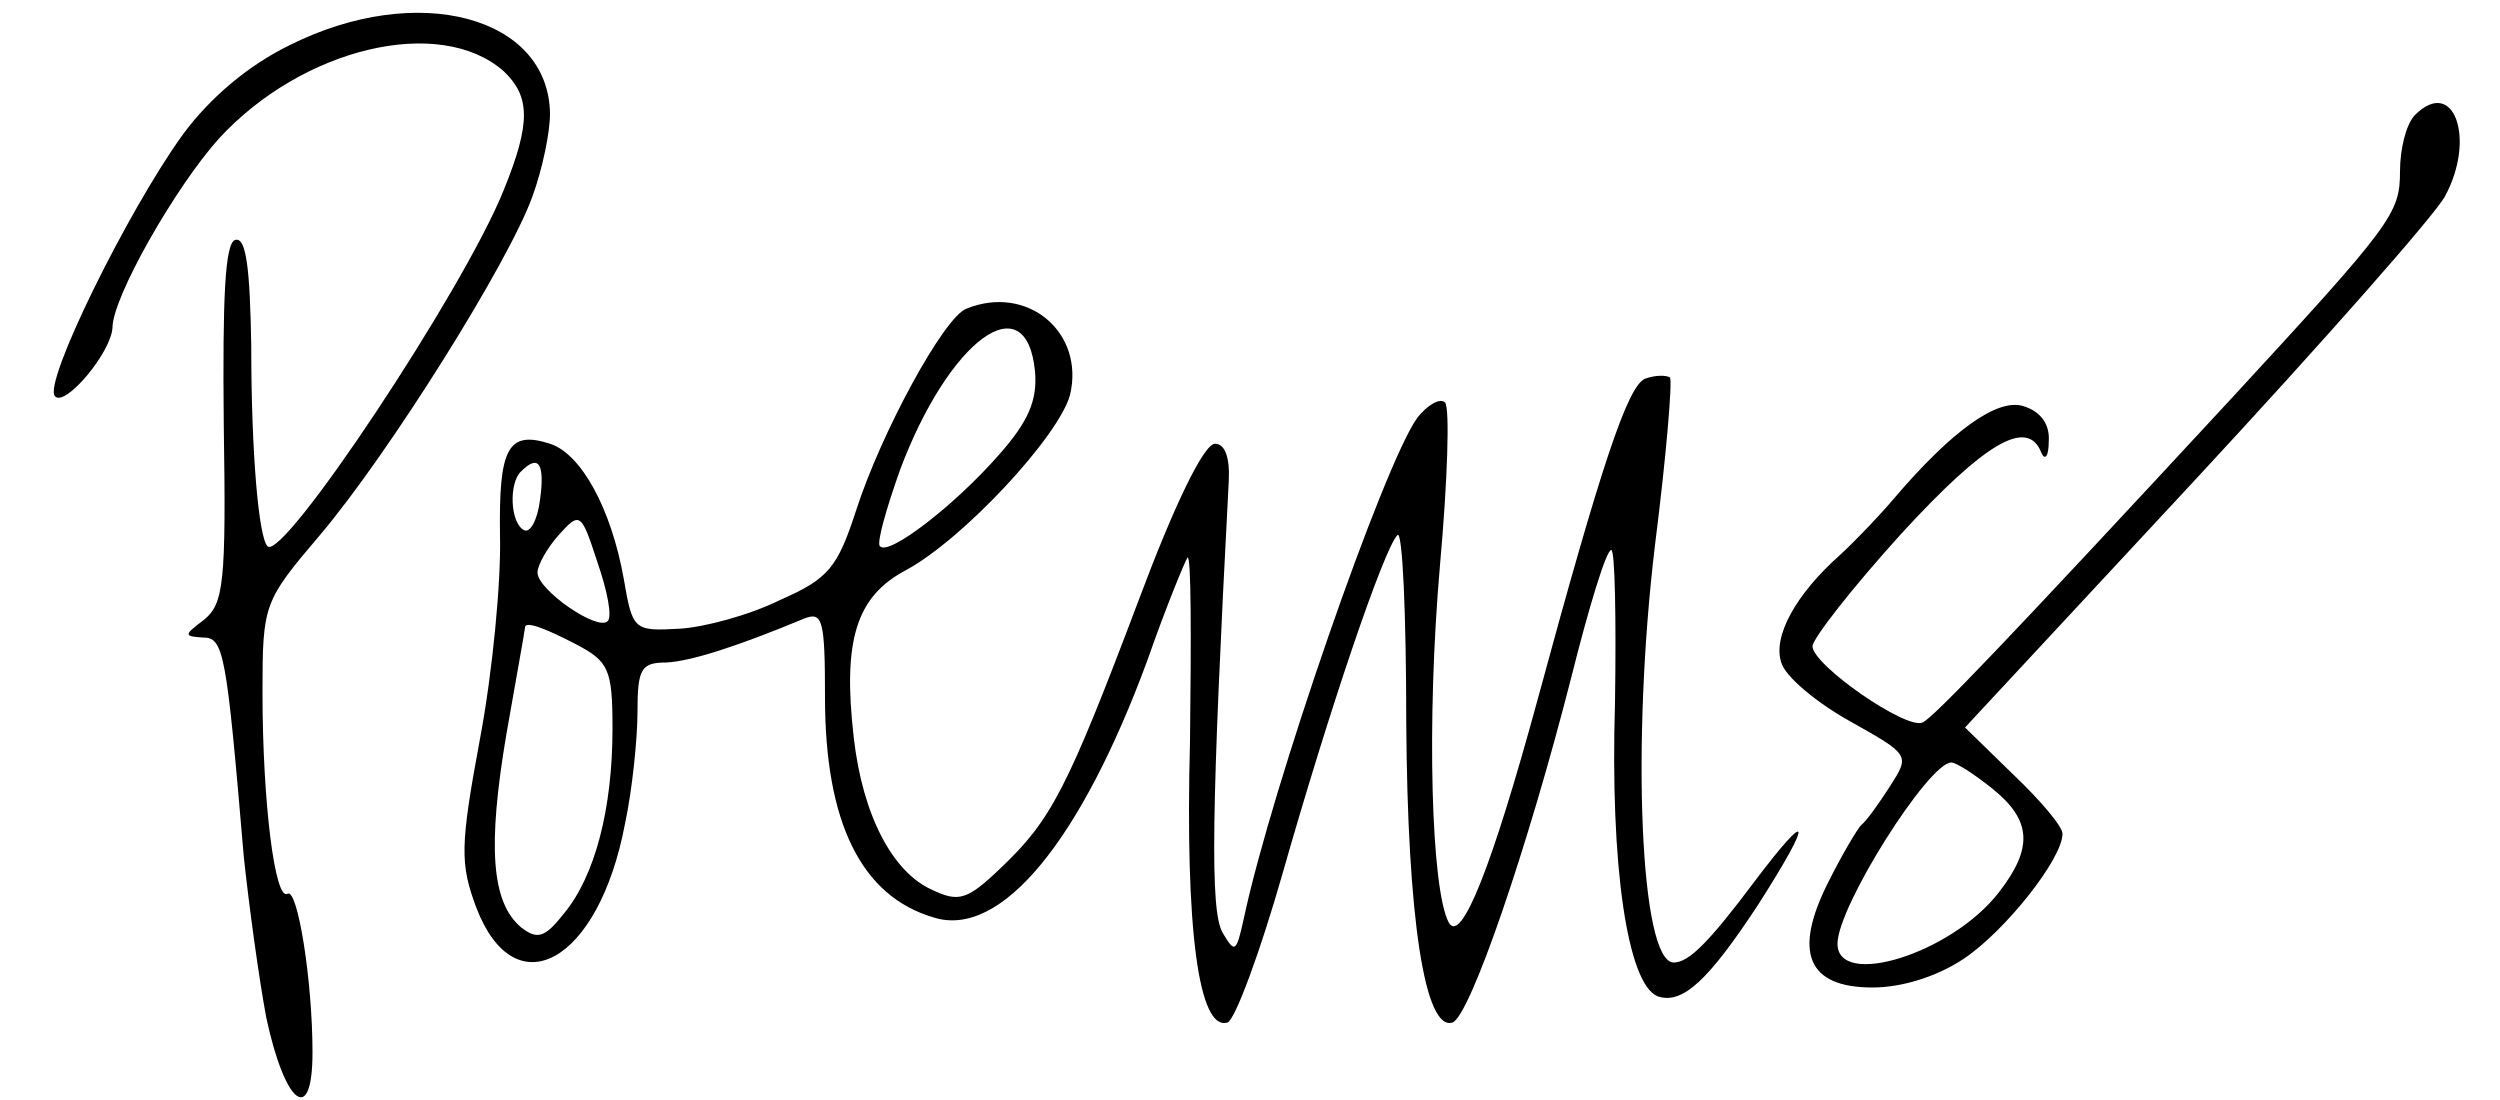 <?xml version="1.0" standalone="no"?>
<!DOCTYPE svg PUBLIC "-//W3C//DTD SVG 20010904//EN"
 "http://www.w3.org/TR/2001/REC-SVG-20010904/DTD/svg10.dtd">
<svg version="1.0" xmlns="http://www.w3.org/2000/svg"
 width="200pt" height="88pt" viewBox="0 0 200 88"
 preserveAspectRatio="xMidYMid meet">

<g transform="translate(0,88) scale(0.1,-0.1)"
fill="#000000" stroke="none">
<path d="M232 844 c-33 -16 -64 -42 -86 -72 -44 -61 -112 -199 -102 -209 8 -9
45 35 46 55 0 24 50 112 85 151 67 73 177 99 228 54 21 -20 22 -41 0 -95 -32
-80 -177 -298 -189 -285 -7 7 -13 74 -13 160 -1 62 -4 88 -13 85 -8 -3 -10
-46 -9 -147 2 -128 0 -144 -16 -157 -16 -12 -16 -13 -1 -14 17 0 19 -10 33
-175 4 -38 12 -97 18 -129 15 -70 37 -87 37 -28 0 58 -12 132 -20 127 -10 -6
-20 73 -20 161 0 71 1 73 46 126 55 65 151 218 170 271 8 22 14 51 14 66 -1
78 -106 106 -208 55z"/>
<path d="M1932 788 c-7 -7 -12 -27 -12 -45 0 -34 -6 -42 -136 -183 -176 -190
-238 -255 -246 -258 -13 -6 -88 46 -88 61 0 6 32 47 71 90 67 73 101 93 112
65 3 -7 6 -3 6 9 1 14 -7 24 -20 28 -21 7 -58 -20 -104 -74 -11 -13 -30 -33
-43 -45 -35 -31 -54 -65 -47 -86 3 -11 28 -32 55 -47 48 -27 48 -27 32 -52 -9
-14 -19 -28 -23 -31 -3 -3 -15 -23 -26 -45 -29 -57 -17 -85 35 -85 24 0 52 9
73 23 33 22 79 80 79 100 0 6 -18 27 -39 47 l-39 38 184 198 c102 110 192 212
200 227 25 46 7 96 -24 65z m-338 -539 c31 -25 33 -47 5 -83 -38 -49 -129 -77
-129 -41 0 30 73 145 91 145 4 0 18 -9 33 -21z"/>
<path d="M773 633 c-18 -7 -68 -99 -88 -161 -15 -46 -22 -55 -61 -72 -24 -12
-61 -22 -81 -23 -36 -2 -37 -1 -44 40 -10 56 -34 100 -59 108 -34 11 -41 -4
-40 -73 1 -37 -6 -110 -16 -163 -16 -86 -16 -100 -3 -135 31 -81 98 -44 119
67 6 28 10 69 10 90 0 34 3 39 23 39 20 1 57 13 110 35 15 6 17 0 17 -63 0
-100 29 -159 87 -176 54 -17 118 62 171 206 15 43 30 79 32 82 3 2 3 -64 2
-147 -4 -151 7 -232 30 -225 6 2 26 56 44 119 37 130 81 260 92 271 4 4 7 -64
7 -150 1 -158 15 -247 37 -240 14 5 60 139 95 276 14 56 28 102 32 102 3 0 4
-55 3 -122 -4 -131 10 -225 34 -235 20 -7 41 13 81 74 44 69 42 78 -4 17 -36
-48 -52 -64 -64 -64 -27 0 -34 176 -15 334 9 71 14 131 12 134 -3 2 -12 2 -20
-1 -14 -6 -35 -69 -86 -257 -36 -132 -61 -196 -71 -178 -14 26 -18 160 -7 286
6 67 8 126 4 130 -4 4 -14 -2 -22 -12 -27 -37 -117 -297 -139 -401 -6 -27 -7
-28 -17 -11 -10 18 -9 95 5 361 1 19 -3 30 -11 30 -9 0 -33 -50 -61 -125 -57
-151 -70 -176 -110 -214 -27 -26 -34 -28 -55 -18 -32 14 -56 60 -63 122 -9 78
2 113 42 134 46 25 122 107 131 140 12 50 -34 89 -83 69z m55 -50 c2 -23 -5
-40 -29 -67 -35 -40 -88 -81 -95 -73 -3 2 5 30 16 61 39 104 101 150 108 79z
m-396 -103 c-2 -16 -8 -27 -13 -24 -11 6 -12 38 -2 47 14 14 19 6 15 -23z m54
-97 c-8 -8 -56 25 -56 39 0 6 8 20 17 30 17 19 18 18 31 -22 8 -23 12 -44 8
-47z m-26 -18 c27 -14 30 -20 30 -68 0 -64 -14 -118 -39 -148 -15 -19 -21 -21
-34 -11 -24 20 -27 65 -12 154 8 46 15 84 15 86 0 5 13 1 40 -13z"/>
</g>
</svg>
